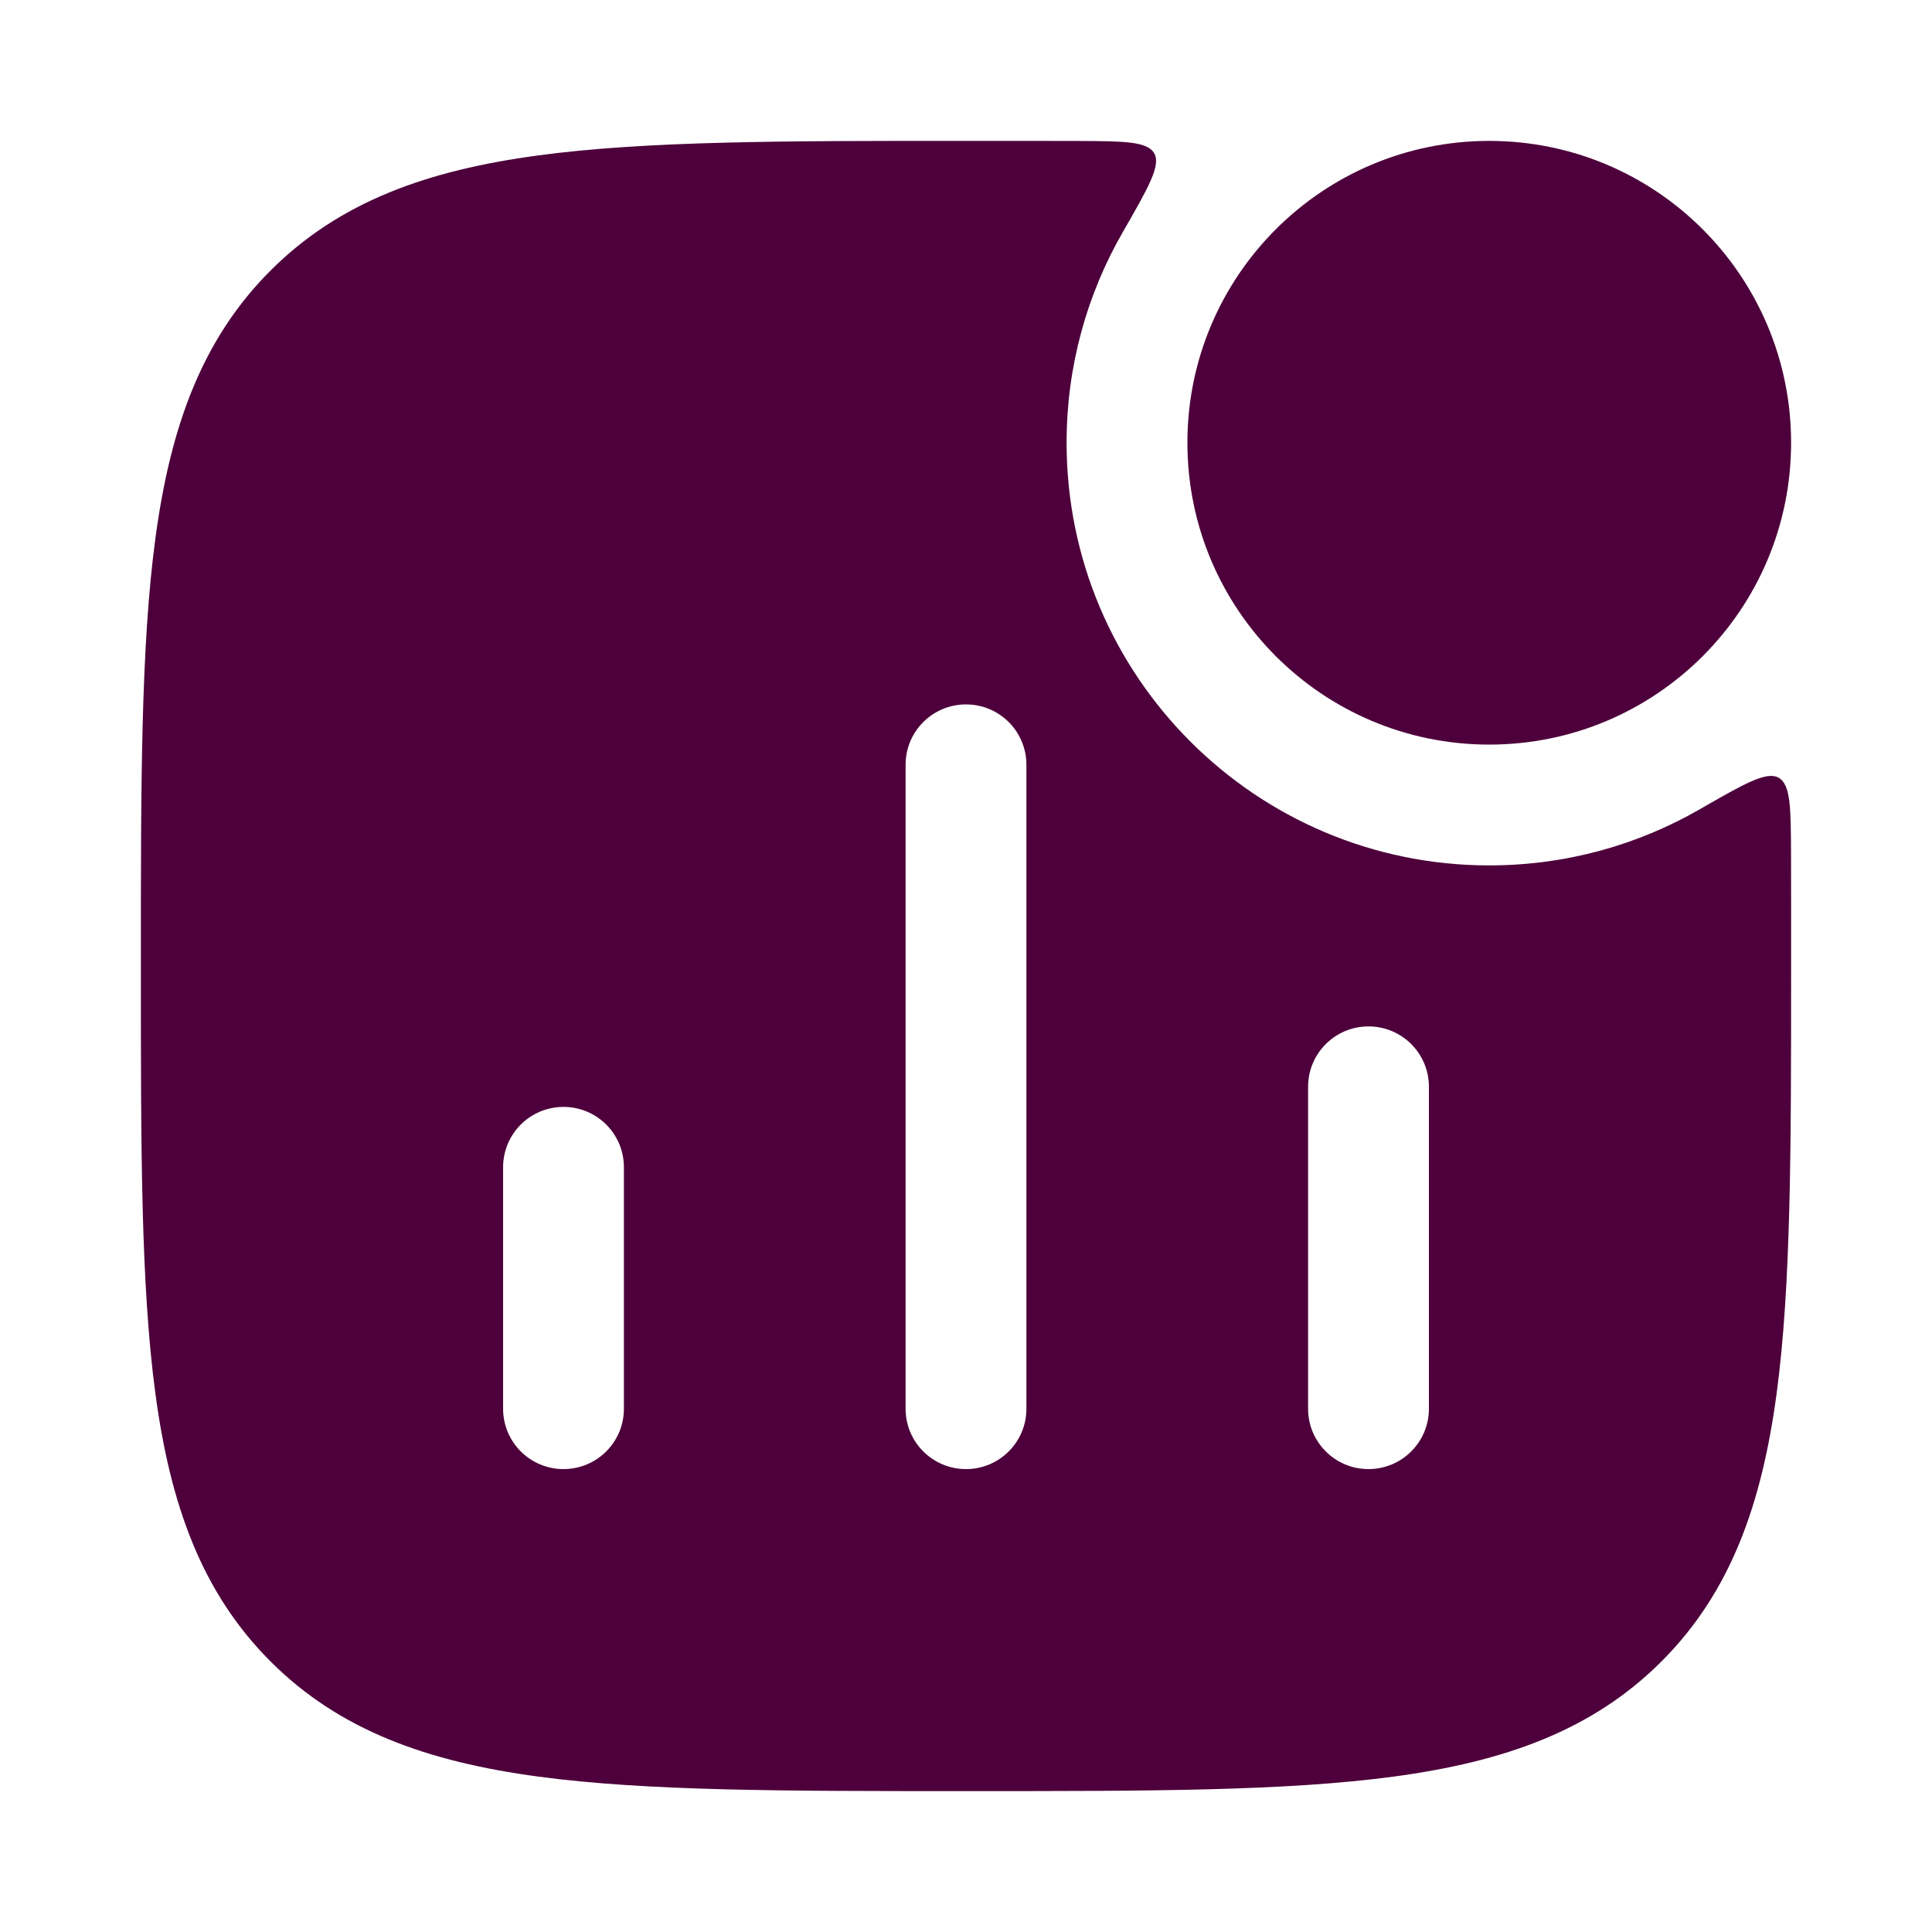 <svg width="30" height="30" viewBox="0 0 30 30" fill="none" xmlns="http://www.w3.org/2000/svg">
<path d="M16.74 2.189C17.456 2.192 17.815 2.194 17.923 2.381C18.03 2.568 17.831 2.915 17.433 3.607C16.879 4.57 16.562 5.685 16.562 6.875C16.562 10.499 19.501 13.438 23.125 13.438C24.315 13.438 25.43 13.121 26.393 12.567C27.085 12.169 27.432 11.97 27.619 12.077C27.806 12.185 27.808 12.543 27.811 13.26C27.813 13.79 27.812 14.346 27.812 14.929V15.071C27.812 17.809 27.813 19.96 27.587 21.64C27.356 23.36 26.872 24.726 25.799 25.799C24.726 26.872 23.36 27.356 21.64 27.587C19.96 27.813 17.809 27.812 15.071 27.812H14.929C12.191 27.812 10.04 27.813 8.36 27.587C6.64 27.356 5.274 26.872 4.201 25.799C3.128 24.726 2.644 23.36 2.413 21.64C2.187 19.96 2.187 17.809 2.188 15.071V14.929C2.187 12.191 2.187 10.04 2.413 8.36C2.644 6.64 3.128 5.274 4.201 4.201C5.274 3.128 6.64 2.644 8.36 2.413C10.04 2.187 12.191 2.187 14.929 2.188H15.071C15.654 2.188 16.21 2.187 16.74 2.189ZM8.75 17.188C8.232 17.188 7.812 17.607 7.812 18.125V21.875C7.812 22.393 8.232 22.812 8.75 22.812C9.268 22.812 9.688 22.393 9.688 21.875V18.125C9.688 17.607 9.268 17.188 8.75 17.188ZM15 10.938C14.482 10.938 14.062 11.357 14.062 11.875V21.875C14.062 22.393 14.482 22.812 15 22.812C15.518 22.812 15.938 22.393 15.938 21.875V11.875C15.938 11.357 15.518 10.938 15 10.938ZM21.25 15.938C20.732 15.938 20.312 16.357 20.312 16.875V21.875C20.312 22.393 20.732 22.812 21.25 22.812C21.768 22.812 22.188 22.393 22.188 21.875V16.875C22.188 16.357 21.768 15.938 21.25 15.938Z" fill="#4D003B"/>
<path d="M18.438 6.875C18.438 4.286 20.536 2.188 23.125 2.188C25.714 2.188 27.812 4.286 27.812 6.875C27.812 9.464 25.714 11.562 23.125 11.562C20.536 11.562 18.438 9.464 18.438 6.875Z" fill="#4D003B"/>
</svg>
